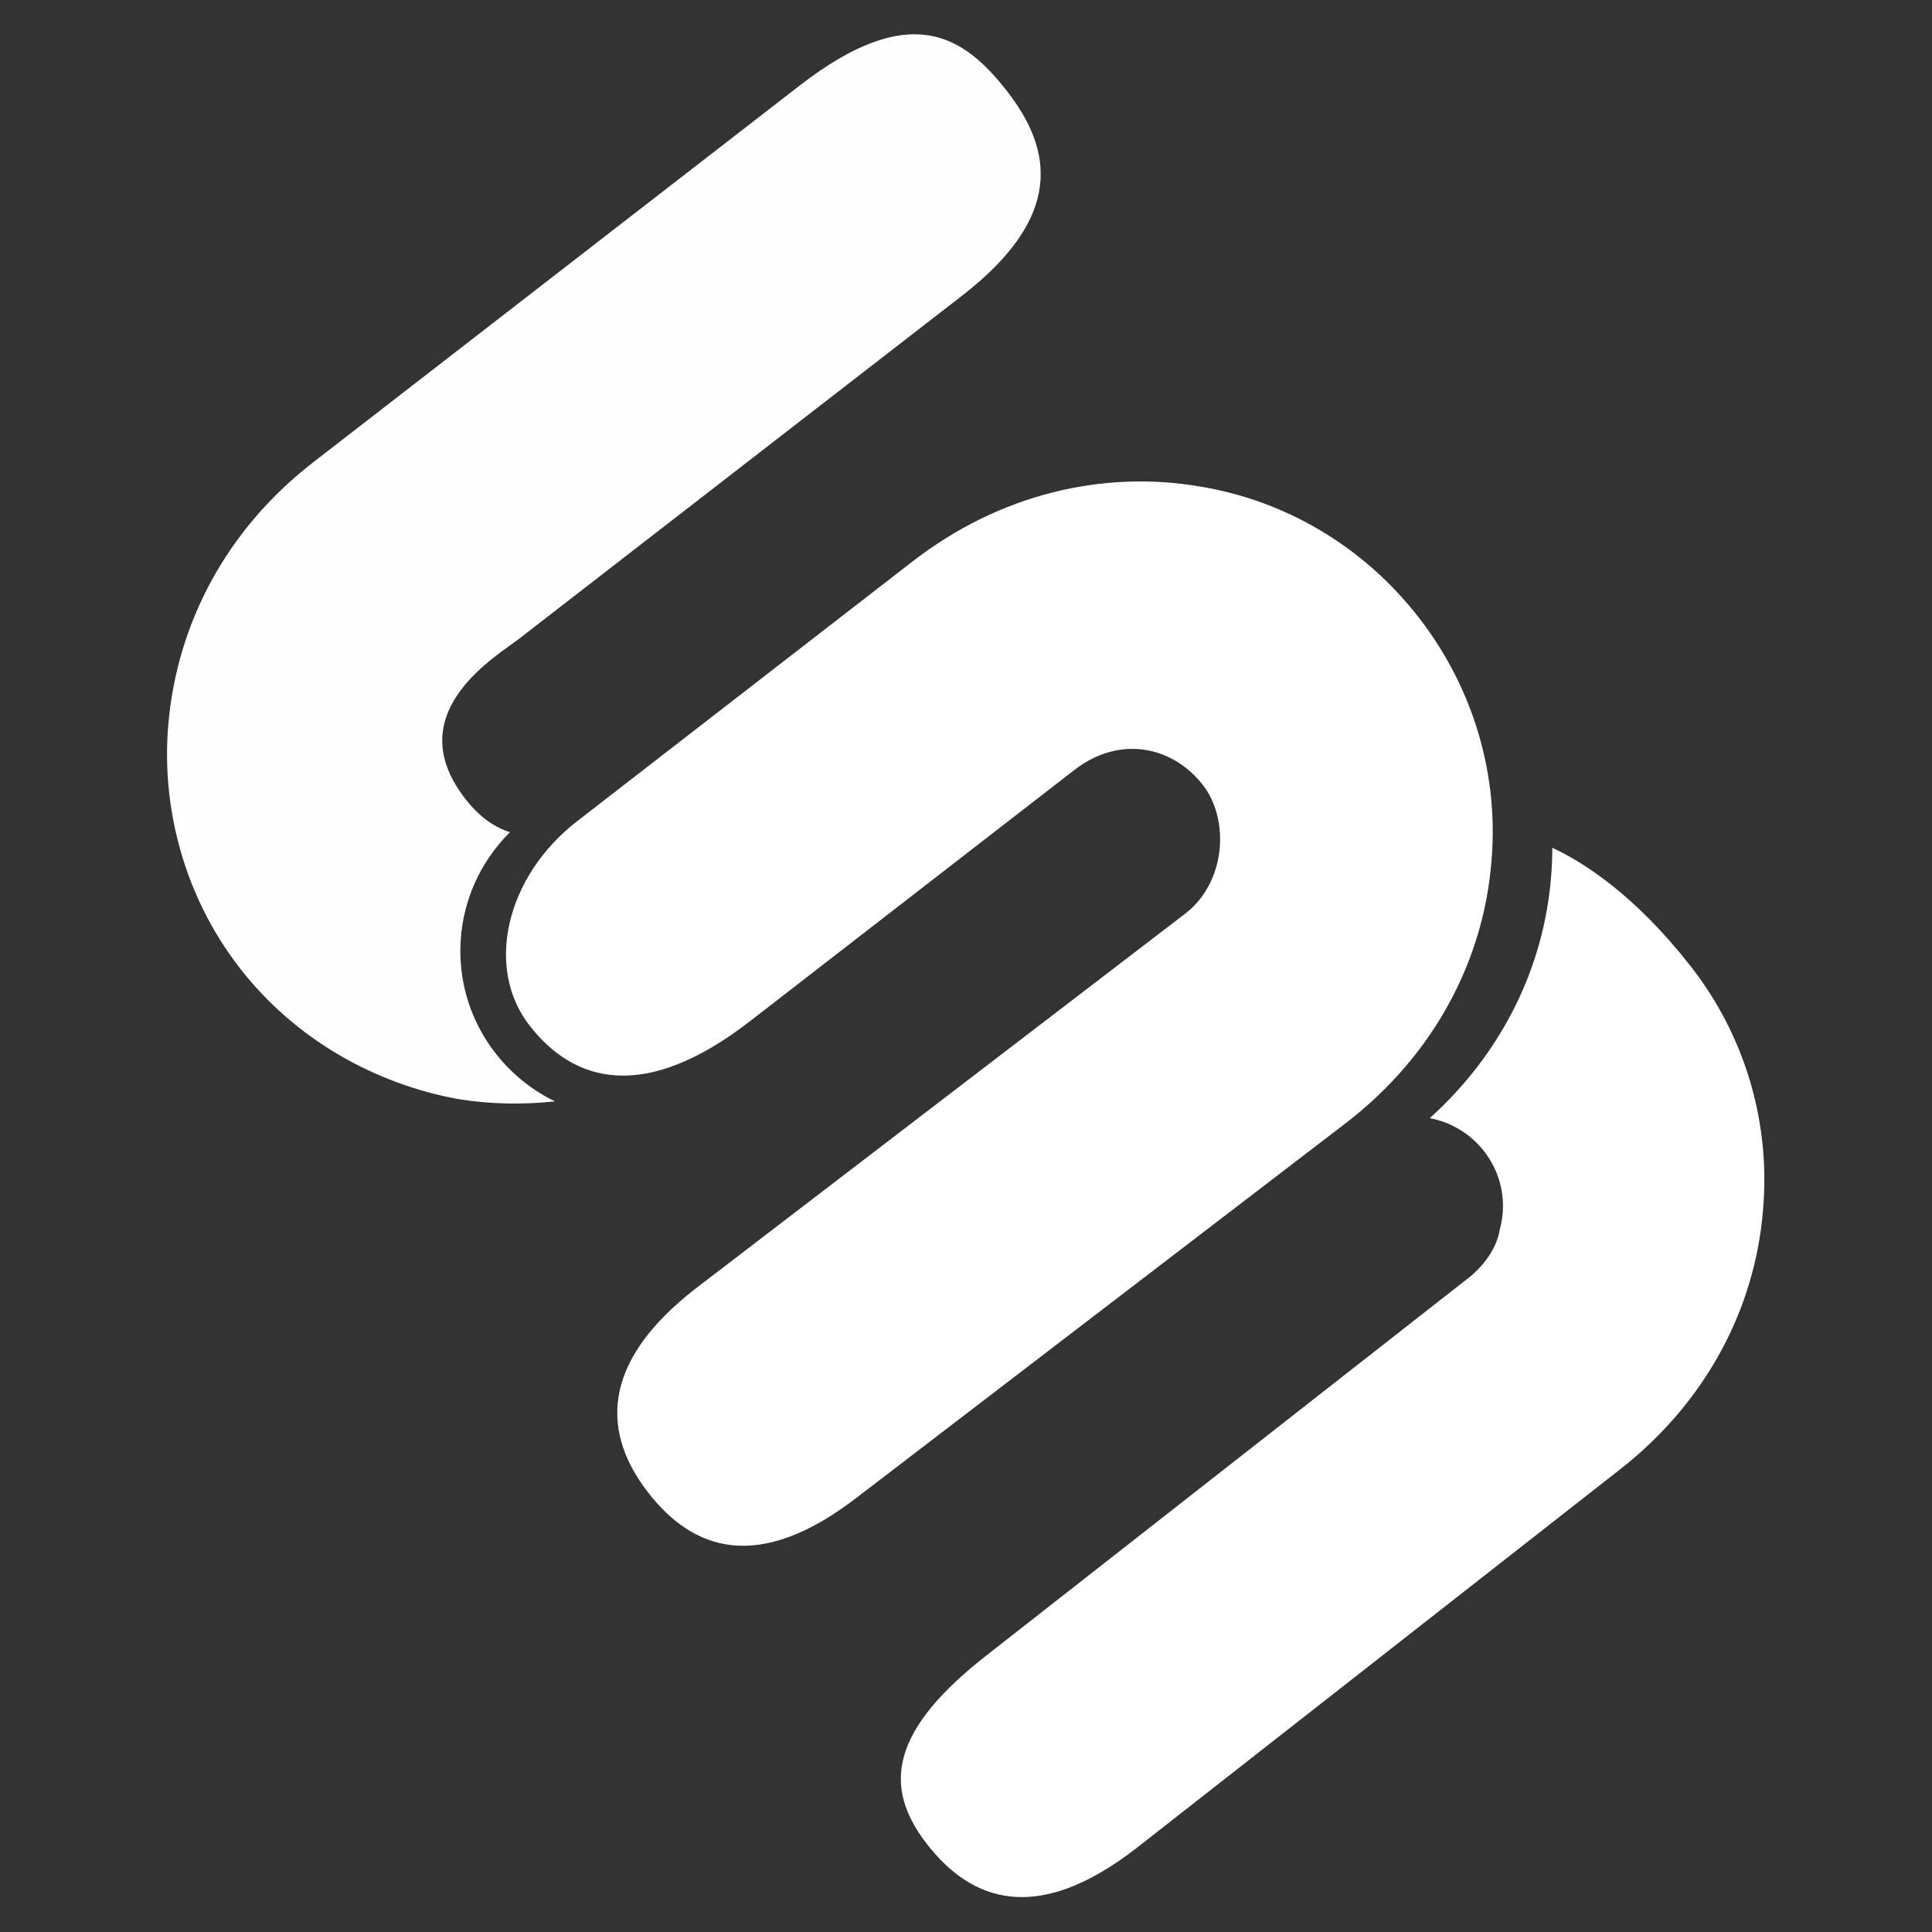 <?xml version="1.0" encoding="UTF-8" standalone="no"?><!DOCTYPE svg PUBLIC "-//W3C//DTD SVG 1.1//EN" "http://www.w3.org/Graphics/SVG/1.1/DTD/svg11.dtd"><svg width="100%" height="100%" viewBox="0 0 2084 2084" version="1.1" xmlns="http://www.w3.org/2000/svg" xmlns:xlink="http://www.w3.org/1999/xlink" xml:space="preserve" xmlns:serif="http://www.serif.com/" style="fill-rule:evenodd;clip-rule:evenodd;stroke-linejoin:round;stroke-miterlimit:2;"><rect x="0" y="0" width="2084" height="2084" fill="#333333" stroke="none"/><g><path d="M698.983,1609.75c47.949,61.908 118.319,88.427 225.982,5.039l528,-404.3c94.254,-72.998 147.119,-174.716 155.735,-280.408c8.294,-91.955 -18.119,-186.265 -78.057,-263.659c-59.919,-77.368 -144.639,-126.551 -235.745,-141.527c-104.489,-18.095 -216.193,7.649 -310.454,80.642l-361.862,280.253c-77.127,59.733 -99.586,158.172 -51.65,220.062c47.936,61.896 123.873,84.131 238.206,-4.414l349.644,-270.794c49.895,-38.638 106.907,-24.963 138.831,16.254c28.894,37.317 24.939,104.495 -18.975,138.509l-527.993,404.3c-105.958,82.055 -99.598,158.146 -51.662,220.043" style="fill:#fff;fill-rule:nonzero;"/><path d="M1086.63,98.809c-47.949,-61.914 -105.946,-98.011 -224.289,-6.353l-524.466,406.178c-94.255,73.005 -147.101,174.704 -156.344,283.142c-7.686,89.221 17.023,184.852 76.96,262.239c59.919,77.369 146.344,125.243 235.751,141.534c35.055,5.721 70.178,6.1 104.396,2.504c-60.29,-29.246 -102.071,-90.901 -102.071,-162.288c-0,-50.068 20.525,-95.401 53.565,-128.125c-14.716,-4.42 -35.88,-16.142 -55.815,-46.616c-56.491,-86.357 41.557,-143.375 65.405,-161.848l478.036,-370.224c109.807,-85.043 97.906,-156.839 48.872,-220.143" style="fill:#fffeff;fill-rule:nonzero;"/><path d="M1673.01,946.795c-7.823,95.922 -52.201,188.484 -130.772,259.363c44.874,8.306 78.999,47.663 78.999,94.912c-0,8.573 -1.24,16.848 -3.342,24.77c-2.981,16.942 -12.273,34.063 -31.124,50.46l-520.381,407.548c-105.959,82.061 -114.78,142.972 -66.843,204.868c47.955,61.915 118.319,88.434 225.988,5.046l520.381,-407.542c94.26,-73.005 147.125,-174.729 155.748,-280.421c8.288,-91.948 -17.736,-186.569 -78.057,-263.652c-59.169,-75.596 -113.732,-111.122 -149.153,-127.698c-0.031,10.798 -0.471,21.585 -1.444,32.346Z" style="fill:#fff;fill-rule:nonzero;"/></g></svg>